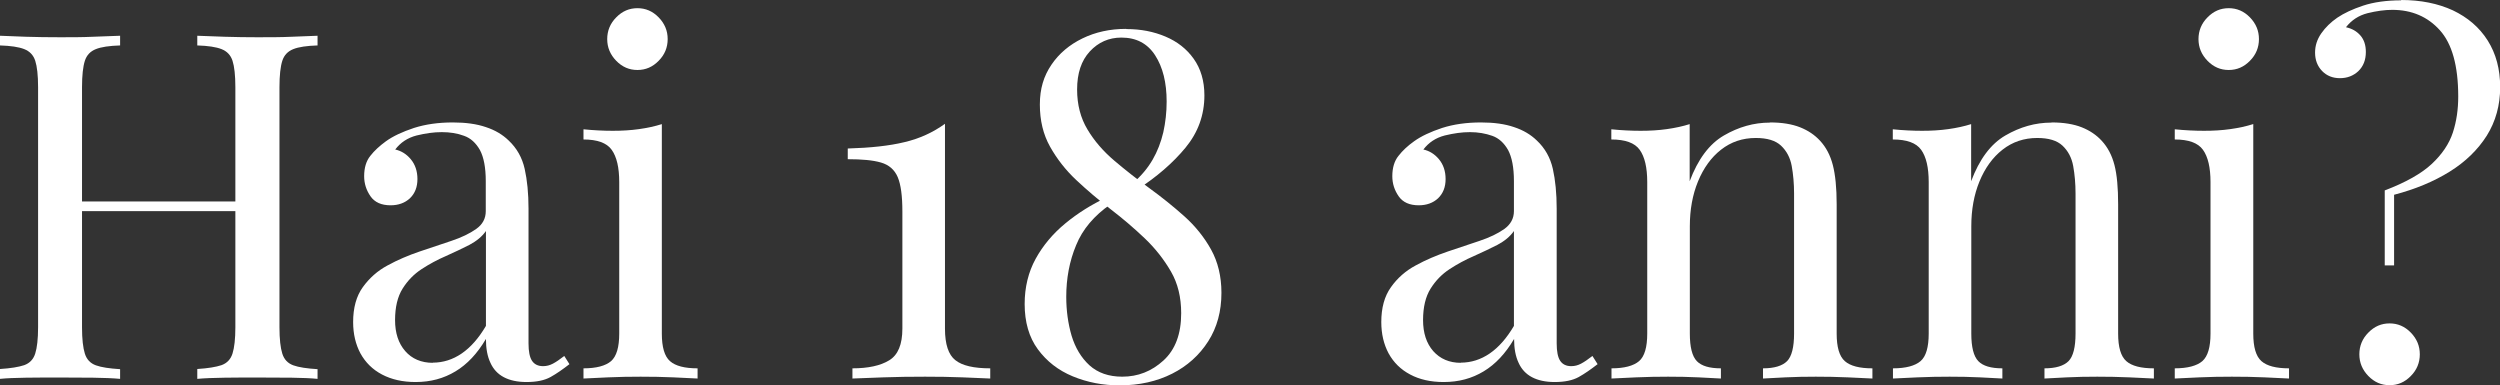 <?xml version="1.0" encoding="UTF-8"?>
<svg id="Livello_2" data-name="Livello 2" xmlns="http://www.w3.org/2000/svg" viewBox="0 0 149.66 23.07">
  <rect x="0" y="0" width="149.66" height="23.07" fill="#333333" stroke="none"/>
  <defs>
    <style>
      .cls-1 {
        fill: #fff;
      }
    </style>
  </defs>
  <g id="Livello_17" data-name="Livello 17">
    <g>
      <path class="cls-1" d="M0,22.67v-.58c.64-.04,1.12-.12,1.45-.23.33-.12.55-.35.66-.7.11-.35.17-.87.17-1.57V5.22c0-.71-.06-1.24-.17-1.58-.11-.34-.33-.57-.66-.7-.33-.13-.81-.2-1.45-.22v-.58c.4.02.91.04,1.55.06.64.02,1.33.03,2.06.03.66,0,1.31,0,1.96-.03.65-.02,1.19-.04,1.62-.06v.58c-.64.02-1.13.09-1.45.22-.33.13-.55.36-.66.7-.11.34-.17.87-.17,1.58v14.38c0,.7.06,1.22.17,1.57.11.35.33.58.66.7.33.12.81.19,1.45.23v.58c-.43-.04-.97-.06-1.62-.07-.65,0-1.3-.01-1.96-.01-.73,0-1.42,0-2.06.01-.64.01-1.16.03-1.55.07ZM3.93,12.64v-.58h11.16v.58H3.93ZM11.81,22.67v-.58c.64-.04,1.12-.12,1.45-.23.33-.12.55-.35.66-.7.11-.35.17-.87.17-1.57V5.22c0-.71-.06-1.24-.17-1.58-.11-.34-.33-.57-.66-.7-.33-.13-.81-.2-1.45-.22v-.58c.43.02.98.04,1.64.06.66.02,1.31.03,1.95.03.73,0,1.42,0,2.06-.03.64-.02,1.16-.04,1.55-.06v.58c-.64.02-1.13.09-1.45.22-.33.13-.55.36-.66.7-.11.34-.17.87-.17,1.58v14.38c0,.7.06,1.22.17,1.57.11.35.33.58.66.7.33.12.81.19,1.45.23v.58c-.4-.04-.91-.06-1.55-.07-.64,0-1.33-.01-2.06-.01-.64,0-1.29,0-1.95.01-.66.01-1.21.03-1.64.07Z"/>
      <path class="cls-1" d="M24.88,22.87c-.77,0-1.44-.15-2.01-.45s-.99-.72-1.29-1.26c-.29-.54-.44-1.17-.44-1.88,0-.85.19-1.55.58-2.09.39-.54.88-.98,1.48-1.3.6-.33,1.24-.6,1.91-.83.67-.22,1.3-.43,1.91-.64.6-.2,1.1-.44,1.48-.71.39-.27.58-.63.58-1.07v-1.8c0-.81-.12-1.43-.35-1.86-.24-.42-.55-.71-.95-.85-.4-.15-.84-.22-1.33-.22s-.97.07-1.51.2c-.54.14-.96.42-1.28.84.36.08.67.27.93.58.26.31.4.71.4,1.19s-.15.86-.45,1.15c-.3.28-.69.42-1.16.42-.55,0-.95-.18-1.2-.54-.25-.36-.38-.76-.38-1.2,0-.5.12-.91.37-1.22.24-.31.56-.6.93-.87.43-.31.99-.57,1.68-.8.69-.22,1.46-.33,2.33-.33.77,0,1.43.09,1.98.28.55.18,1,.45,1.36.8.49.46.81,1.03.96,1.7.15.67.23,1.46.23,2.39v8.06c0,.48.07.83.21,1.04.14.21.36.32.66.32.21,0,.4-.05.59-.15.19-.1.41-.25.68-.46l.31.49c-.4.31-.77.57-1.13.77-.36.2-.84.3-1.44.3-.55,0-1-.1-1.36-.29-.36-.19-.63-.48-.8-.86-.18-.38-.27-.85-.27-1.43-.51.87-1.12,1.52-1.82,1.94-.71.43-1.5.64-2.39.64ZM25.9,21.71c.62,0,1.2-.18,1.74-.55.54-.37,1.02-.92,1.45-1.65v-5.68c-.23.33-.56.6-.99.83-.43.22-.9.44-1.41.67-.51.22-.99.48-1.45.78-.46.3-.84.69-1.14,1.17-.3.48-.45,1.11-.45,1.88s.2,1.39.61,1.86c.4.46.96.7,1.65.7Z"/>
      <path class="cls-1" d="M39.62,7.42v12.55c0,.81.16,1.36.49,1.65s.88.43,1.65.43v.61c-.32-.02-.8-.04-1.45-.07-.65-.03-1.3-.04-1.96-.04s-1.29.01-1.95.04c-.66.03-1.15.05-1.47.07v-.61c.77,0,1.32-.15,1.65-.43.33-.29.49-.84.49-1.65v-9.07c0-.87-.15-1.51-.45-1.93-.3-.42-.87-.62-1.69-.62v-.61c.6.06,1.19.09,1.75.09s1.07-.03,1.57-.1c.5-.07.96-.17,1.37-.3ZM38.16.49c.49,0,.91.18,1.27.55.36.37.54.8.54,1.3s-.18.94-.54,1.3c-.36.37-.78.55-1.27.55s-.91-.18-1.27-.55c-.36-.37-.54-.8-.54-1.3s.18-.94.54-1.3c.36-.37.78-.55,1.27-.55Z"/>
      <path class="cls-1" d="M56.57,7.42v12.26c0,.93.21,1.56.62,1.88.41.33,1.11.49,2.09.49v.61c-.38-.02-.93-.04-1.65-.07-.73-.03-1.47-.04-2.25-.04-.87,0-1.7.01-2.5.04-.8.03-1.42.05-1.85.07v-.61c.94,0,1.68-.16,2.2-.48.53-.32.79-.95.79-1.9v-7.01c0-.93-.09-1.61-.28-2.06-.19-.44-.52-.73-1-.87-.48-.14-1.14-.2-1.99-.2v-.64c1.36-.04,2.49-.16,3.39-.38.9-.21,1.71-.58,2.43-1.1Z"/>
      <path class="cls-1" d="M67.44,1.74c.85,0,1.62.15,2.33.45.71.3,1.27.74,1.69,1.33.42.59.64,1.32.64,2.19,0,1.18-.38,2.22-1.13,3.13-.75.91-1.72,1.75-2.91,2.52l-.23-.41c.49-.42.88-.89,1.17-1.39.29-.5.5-1.05.64-1.64.13-.59.2-1.2.2-1.84,0-1.14-.23-2.06-.69-2.77-.46-.71-1.13-1.06-2.02-1.06-.75,0-1.38.28-1.89.83-.51.55-.76,1.31-.76,2.28,0,.91.21,1.71.62,2.39.41.69.95,1.31,1.61,1.87.66.56,1.36,1.11,2.09,1.64.73.53,1.43,1.09,2.09,1.68.66.59,1.2,1.26,1.61,2,.41.74.62,1.61.62,2.59,0,1.1-.26,2.07-.79,2.9-.53.83-1.25,1.48-2.16,1.94-.91.46-1.96.7-3.15.7-1,0-1.93-.18-2.8-.54-.87-.36-1.56-.9-2.09-1.62-.53-.72-.79-1.63-.79-2.71,0-1,.22-1.91.66-2.71.44-.8,1.04-1.51,1.78-2.12.74-.61,1.57-1.13,2.47-1.55l.23.41c-.98.68-1.67,1.49-2.06,2.45-.4.96-.59,1.99-.59,3.09,0,.83.11,1.61.32,2.33.22.72.57,1.31,1.07,1.77.5.45,1.15.68,1.96.68.94,0,1.76-.32,2.47-.97.71-.65,1.06-1.59,1.06-2.83,0-.95-.2-1.78-.61-2.49-.41-.71-.93-1.38-1.57-1.99-.64-.61-1.32-1.19-2.05-1.75-.73-.56-1.41-1.14-2.05-1.74-.64-.6-1.16-1.27-1.57-2-.41-.73-.61-1.57-.61-2.52s.23-1.7.69-2.38c.46-.68,1.08-1.2,1.86-1.58s1.65-.57,2.61-.57Z"/>
      <path class="cls-1" d="M86.42,22.87c-.77,0-1.44-.15-2-.45-.57-.3-.99-.72-1.29-1.26-.29-.54-.44-1.17-.44-1.88,0-.85.19-1.55.58-2.09.38-.54.88-.98,1.48-1.3.6-.33,1.24-.6,1.91-.83.67-.22,1.3-.43,1.91-.64.6-.2,1.1-.44,1.48-.71.38-.27.58-.63.58-1.07v-1.8c0-.81-.12-1.43-.35-1.86-.24-.42-.55-.71-.95-.85s-.84-.22-1.33-.22-.97.07-1.51.2c-.54.14-.96.42-1.28.84.36.08.67.27.93.58.26.31.4.71.4,1.19s-.15.86-.45,1.15c-.3.28-.69.42-1.16.42-.55,0-.95-.18-1.2-.54-.25-.36-.38-.76-.38-1.2,0-.5.12-.91.37-1.22.24-.31.55-.6.93-.87.43-.31.99-.57,1.68-.8.69-.22,1.46-.33,2.33-.33.77,0,1.43.09,1.98.28.55.18,1,.45,1.36.8.49.46.81,1.03.96,1.7.15.67.23,1.46.23,2.39v8.06c0,.48.07.83.21,1.04.14.21.36.32.66.32.21,0,.4-.05.59-.15.19-.1.41-.25.68-.46l.31.49c-.4.31-.77.57-1.13.77-.36.2-.84.3-1.44.3-.55,0-1-.1-1.36-.29s-.63-.48-.8-.86c-.18-.38-.27-.85-.27-1.43-.51.87-1.12,1.52-1.82,1.94-.71.43-1.5.64-2.39.64ZM87.44,21.71c.62,0,1.2-.18,1.74-.55.54-.37,1.02-.92,1.45-1.65v-5.68c-.23.33-.56.6-.99.83-.43.22-.9.44-1.41.67-.51.22-.99.48-1.45.78-.46.3-.84.69-1.14,1.17-.3.48-.45,1.11-.45,1.88s.2,1.39.61,1.86c.41.46.96.7,1.65.7Z"/>
      <path class="cls-1" d="M105.97,7.33c.71,0,1.31.1,1.79.29.48.19.88.46,1.2.81.36.39.61.87.76,1.45.15.58.23,1.36.23,2.35v7.74c0,.81.16,1.36.49,1.65.33.29.88.43,1.65.43v.61c-.32-.02-.81-.04-1.47-.07-.66-.03-1.3-.04-1.92-.04s-1.23.01-1.82.04c-.59.03-1.04.05-1.34.07v-.61c.68,0,1.16-.15,1.44-.43s.42-.84.42-1.65v-8.38c0-.6-.05-1.15-.14-1.65-.09-.5-.31-.91-.64-1.22-.33-.31-.83-.46-1.51-.46-.79,0-1.48.23-2.08.7-.59.46-1.05,1.1-1.38,1.9-.33.8-.49,1.7-.49,2.68v6.43c0,.81.14,1.36.42,1.65s.76.43,1.44.43v.61c-.3-.02-.75-.04-1.34-.07-.59-.03-1.2-.04-1.82-.04s-1.26.01-1.92.04-1.15.05-1.47.07v-.61c.77,0,1.32-.15,1.65-.43s.49-.84.49-1.65v-9.07c0-.87-.15-1.51-.45-1.93-.3-.42-.87-.62-1.7-.62v-.61c.6.06,1.19.09,1.75.09s1.07-.03,1.57-.1c.5-.07.96-.17,1.37-.3v3.42c.49-1.31,1.17-2.23,2.05-2.74.88-.51,1.79-.77,2.75-.77Z"/>
      <path class="cls-1" d="M122.83,7.33c.71,0,1.31.1,1.79.29.48.19.88.46,1.2.81.36.39.61.87.76,1.45.15.58.22,1.36.22,2.35v7.74c0,.81.16,1.36.49,1.65s.88.43,1.65.43v.61c-.32-.02-.81-.04-1.47-.07-.66-.03-1.3-.04-1.92-.04s-1.23.01-1.82.04c-.59.03-1.04.05-1.34.07v-.61c.68,0,1.16-.15,1.44-.43s.42-.84.42-1.65v-8.38c0-.6-.05-1.15-.14-1.65-.09-.5-.31-.91-.64-1.22-.33-.31-.83-.46-1.51-.46-.79,0-1.48.23-2.08.7-.59.46-1.05,1.1-1.38,1.9-.33.8-.49,1.7-.49,2.68v6.43c0,.81.14,1.36.42,1.65s.76.43,1.44.43v.61c-.3-.02-.75-.04-1.34-.07-.59-.03-1.2-.04-1.82-.04s-1.26.01-1.92.04-1.15.05-1.47.07v-.61c.77,0,1.32-.15,1.65-.43s.49-.84.49-1.65v-9.07c0-.87-.15-1.51-.45-1.93-.3-.42-.87-.62-1.7-.62v-.61c.6.06,1.19.09,1.75.09s1.07-.03,1.57-.1c.5-.07.96-.17,1.37-.3v3.42c.49-1.31,1.17-2.23,2.05-2.74.88-.51,1.79-.77,2.75-.77Z"/>
      <path class="cls-1" d="M134.89,7.42v12.55c0,.81.16,1.36.49,1.65.33.29.88.43,1.65.43v.61c-.32-.02-.81-.04-1.46-.07s-1.3-.04-1.96-.04-1.29.01-1.95.04c-.66.03-1.15.05-1.47.07v-.61c.77,0,1.32-.15,1.65-.43.33-.29.49-.84.49-1.65v-9.07c0-.87-.15-1.51-.45-1.93-.3-.42-.87-.62-1.69-.62v-.61c.6.06,1.19.09,1.75.09s1.07-.03,1.57-.1c.5-.07.96-.17,1.37-.3ZM133.42.49c.49,0,.91.18,1.27.55.36.37.54.8.54,1.3s-.18.94-.54,1.3c-.36.37-.78.55-1.27.55s-.91-.18-1.27-.55c-.36-.37-.54-.8-.54-1.3s.18-.94.54-1.3c.36-.37.78-.55,1.27-.55Z"/>
      <path class="cls-1" d="M143.73,0c1.19,0,2.22.21,3.11.62.88.42,1.58,1.01,2.08,1.8s.75,1.72.75,2.8-.27,2.05-.8,2.9c-.54.85-1.28,1.57-2.23,2.16-.95.59-2.06,1.05-3.32,1.38v4.23h-.56v-4.49c1.26-.48,2.2-1.01,2.82-1.59.62-.58,1.04-1.21,1.26-1.88.22-.68.32-1.39.32-2.15,0-1.84-.37-3.16-1.1-3.97-.73-.81-1.68-1.22-2.85-1.22-.45,0-.95.07-1.48.2-.54.14-.96.42-1.29.84.36.08.64.24.86.49.22.25.33.58.33.99,0,.48-.15.86-.45,1.15-.3.28-.67.42-1.1.42s-.79-.14-1.07-.43c-.28-.29-.42-.66-.42-1.1,0-.41.12-.79.37-1.15.25-.36.57-.67.96-.94.4-.27.91-.51,1.54-.72.63-.21,1.4-.32,2.3-.32ZM143.05,19.36c.49,0,.91.18,1.27.55.36.37.54.8.54,1.3s-.18.94-.54,1.3c-.36.37-.78.55-1.27.55s-.91-.18-1.27-.55c-.36-.37-.54-.8-.54-1.3s.18-.94.54-1.3c.36-.37.78-.55,1.27-.55Z"/>
    </g>
  </g>
</svg>